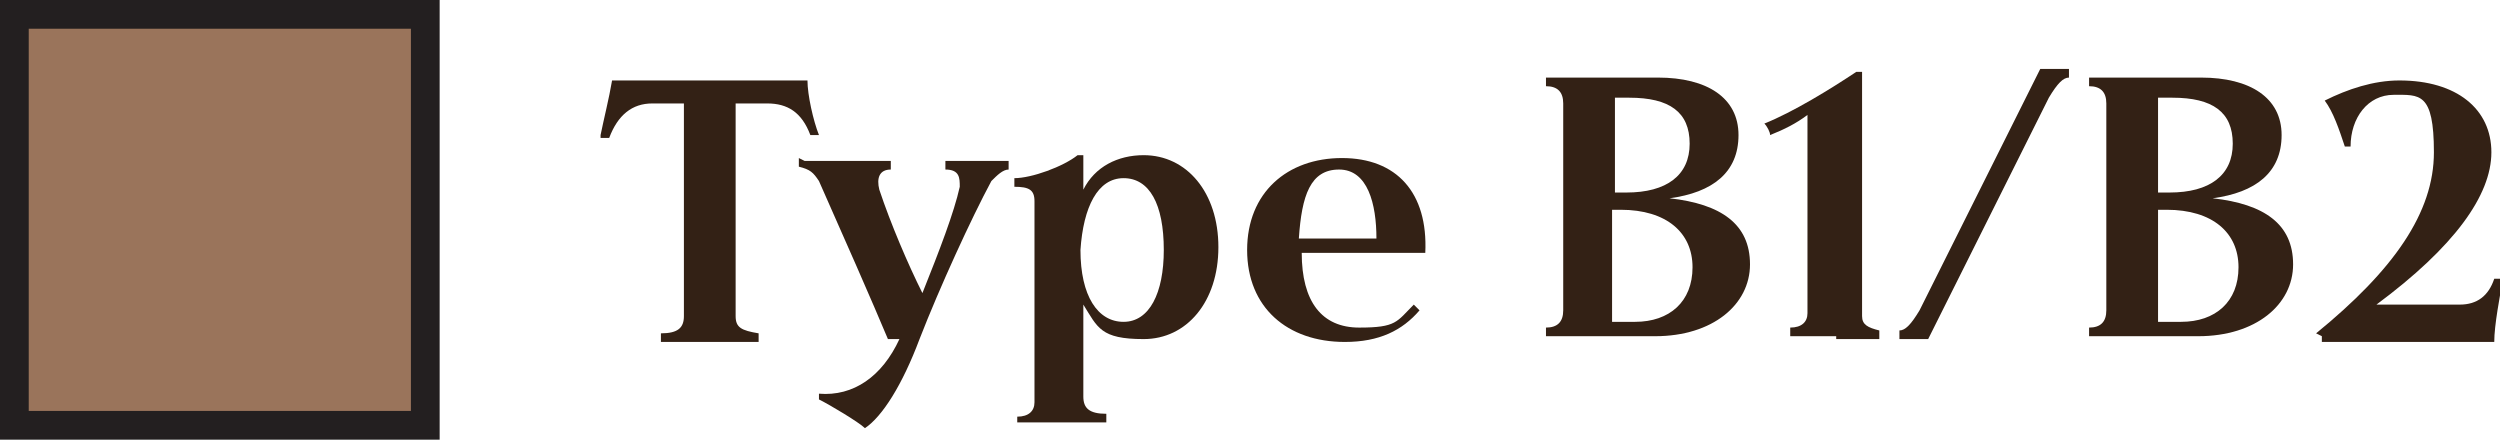 <?xml version="1.0" encoding="UTF-8"?>
<svg id="Layer_1" xmlns="http://www.w3.org/2000/svg" version="1.1" viewBox="0 0 87 15.3">
  <!-- Generator: Adobe Illustrator 29.1.0, SVG Export Plug-In . SVG Version: 2.1.0 Build 142)  -->
  <defs>
    <style>
      .st0 {
        fill: #9a745b;
        stroke: #231f20;
        stroke-miterlimit: 10;
      }

      .st1 {
        fill: #332115;
      }
    </style>
  </defs>
  <rect class="st0" x=".5" y=".5" width="14.3" height="14.3"/>
  <g>
    <path class="st1" d="M20.9,4.7c.1-.5.3-1.3.4-1.9,1,0,2.1,0,3.2,0h.2c1.1,0,2.3,0,3.4,0,0,.5.2,1.4.4,1.9h-.3c-.3-.8-.8-1.1-1.5-1.1-.3,0-.7,0-1.1,0,0,1.4,0,2.5,0,3.8s0,2.3,0,3.6c0,.4.2.5.8.6v.3c-.6,0-1,0-1.7,0h-.1c-.6,0-1.1,0-1.6,0v-.3c.6,0,.8-.2.8-.6,0-1.3,0-2.4,0-3.6s0-2.4,0-3.8c-.4,0-.8,0-1.1,0-.7,0-1.2.4-1.5,1.2h-.3Z"/>
    <path class="st1" d="M28,5.6c.5,0,1,0,1.5,0h.1c.5,0,1,0,1.4,0v.3c-.4,0-.5.3-.4.7.4,1.2,1,2.6,1.5,3.6.6-1.5,1.1-2.8,1.3-3.7,0-.3,0-.6-.5-.6v-.3c.5,0,.8,0,1.2,0s.6,0,1,0v.3c-.2,0-.4.2-.6.4-.7,1.3-1.8,3.7-2.5,5.5-.6,1.6-1.3,2.7-1.9,3.1-.2-.2-1.2-.8-1.6-1v-.2c1.2.1,2.2-.6,2.8-1.9h0c-.1,0-.3,0-.4,0-.5-1.2-1.6-3.7-2.4-5.5-.2-.3-.3-.4-.7-.5v-.3Z"/>
    <path class="st1" d="M35.4,14.5c.4,0,.6-.2.6-.5,0-1.3,0-2.6,0-4.1s0-2.5,0-2.9c0-.4-.2-.5-.7-.5v-.3c.6,0,1.7-.4,2.2-.8h.2c0,.5,0,.8,0,1.2.4-.8,1.2-1.2,2.1-1.2,1.5,0,2.6,1.3,2.6,3.2s-1.1,3.2-2.6,3.2-1.6-.4-2.1-1.2c0,1.2,0,2.2,0,3.2,0,.4.2.6.8.6v.3c-.4,0-.7,0-1,0h-.6c-.5,0-1,0-1.5,0v-.3ZM40.5,8.7c0-1.6-.5-2.5-1.4-2.5s-1.4,1-1.5,2.5c0,1.6.6,2.5,1.5,2.5s1.4-1,1.4-2.5Z"/>
    <path class="st1" d="M49.4,10.8c-.6.7-1.4,1.1-2.6,1.1-2,0-3.4-1.2-3.4-3.2s1.4-3.2,3.3-3.2,3,1.2,2.9,3.3c-1,0-2,0-3.1,0h-1.2c0,1.7.7,2.6,2,2.6s1.3-.2,1.9-.8l.3.3ZM47.9,8.3c0-1.2-.3-2.4-1.3-2.4s-1.3.9-1.4,2.4c.3,0,.5,0,.8,0,.7,0,1.3,0,1.8,0Z"/>
    <path class="st1" d="M55.2,11.7c-.5,0-1,0-1.4,0v-.3c.4,0,.6-.2.6-.6h0c0-1.3,0-2.4,0-3.6s0-2.3,0-3.6h0c0-.4-.2-.6-.6-.6v-.3c.5,0,1,0,1.5,0h0c.7,0,1.3,0,2.4,0,1.7,0,2.8.7,2.8,2s-.9,2-2.4,2.2h0c1.8.2,2.8.9,2.8,2.3s-1.3,2.5-3.3,2.5-1.6,0-2.4,0h0ZM56.2,3.4c0,1.2,0,2.3,0,3.3h.4c1.4,0,2.2-.6,2.2-1.7s-.7-1.6-2.1-1.6-.3,0-.4,0ZM56.1,7.3h0c0,1.3,0,2.4,0,3.9.3,0,.6,0,.8,0,1.2,0,2-.7,2-1.9s-.9-2-2.5-2h-.4Z"/>
    <path class="st1" d="M63.9,11.7h-.1c-.5,0-1,0-1.5,0v-.3c.4,0,.6-.2.6-.5,0-1.4,0-2.5,0-3.7s0-2.2,0-3.2c-.4.3-.8.5-1.3.7,0-.1-.1-.3-.2-.4,1-.4,2.3-1.2,3.2-1.8h.2c0,1.7,0,3.2,0,4.7s0,2.4,0,3.8c0,.3.2.4.6.5v.3c-.5,0-1,0-1.5,0Z"/>
    <path class="st1" d="M71,2.4c.2,0,.7,0,1,0v.3c-.2,0-.4.2-.7.7l-1.9,3.8-2.3,4.6c-.2,0-.7,0-1,0v-.3c.2,0,.4-.2.7-.7l1.9-3.8,2.3-4.6Z"/>
    <path class="st1" d="M74.1,11.7c-.5,0-1,0-1.4,0v-.3c.4,0,.6-.2.6-.6h0c0-1.3,0-2.4,0-3.6s0-2.3,0-3.6h0c0-.4-.2-.6-.6-.6v-.3c.5,0,1,0,1.5,0h0c.7,0,1.3,0,2.4,0,1.7,0,2.8.7,2.8,2s-.9,2-2.4,2.2h0c1.8.2,2.8.9,2.8,2.3s-1.3,2.5-3.3,2.5-1.6,0-2.4,0h0ZM75.1,3.4c0,1.2,0,2.3,0,3.3h.4c1.4,0,2.2-.6,2.2-1.7s-.7-1.6-2.1-1.6-.3,0-.4,0ZM75.1,7.3h0c0,1.3,0,2.4,0,3.9.3,0,.6,0,.8,0,1.2,0,2-.7,2-1.9s-.9-2-2.5-2h-.4Z"/>
    <path class="st1" d="M80.6,11.6c2.7-2.2,4.1-4.2,4.1-6.3s-.5-2-1.4-2-1.5.8-1.5,1.8h-.2c-.2-.6-.4-1.2-.7-1.6.8-.4,1.7-.7,2.6-.7,2,0,3.2,1,3.2,2.5s-1.3,3.3-4,5.3c1.4,0,2.3,0,2.9,0,.6,0,1-.3,1.2-.9h.3c-.1.6-.3,1.6-.3,2.2-1,0-1.9,0-2.6,0s-2.4,0-3.4,0v-.2Z"/>
  </g>
</svg>